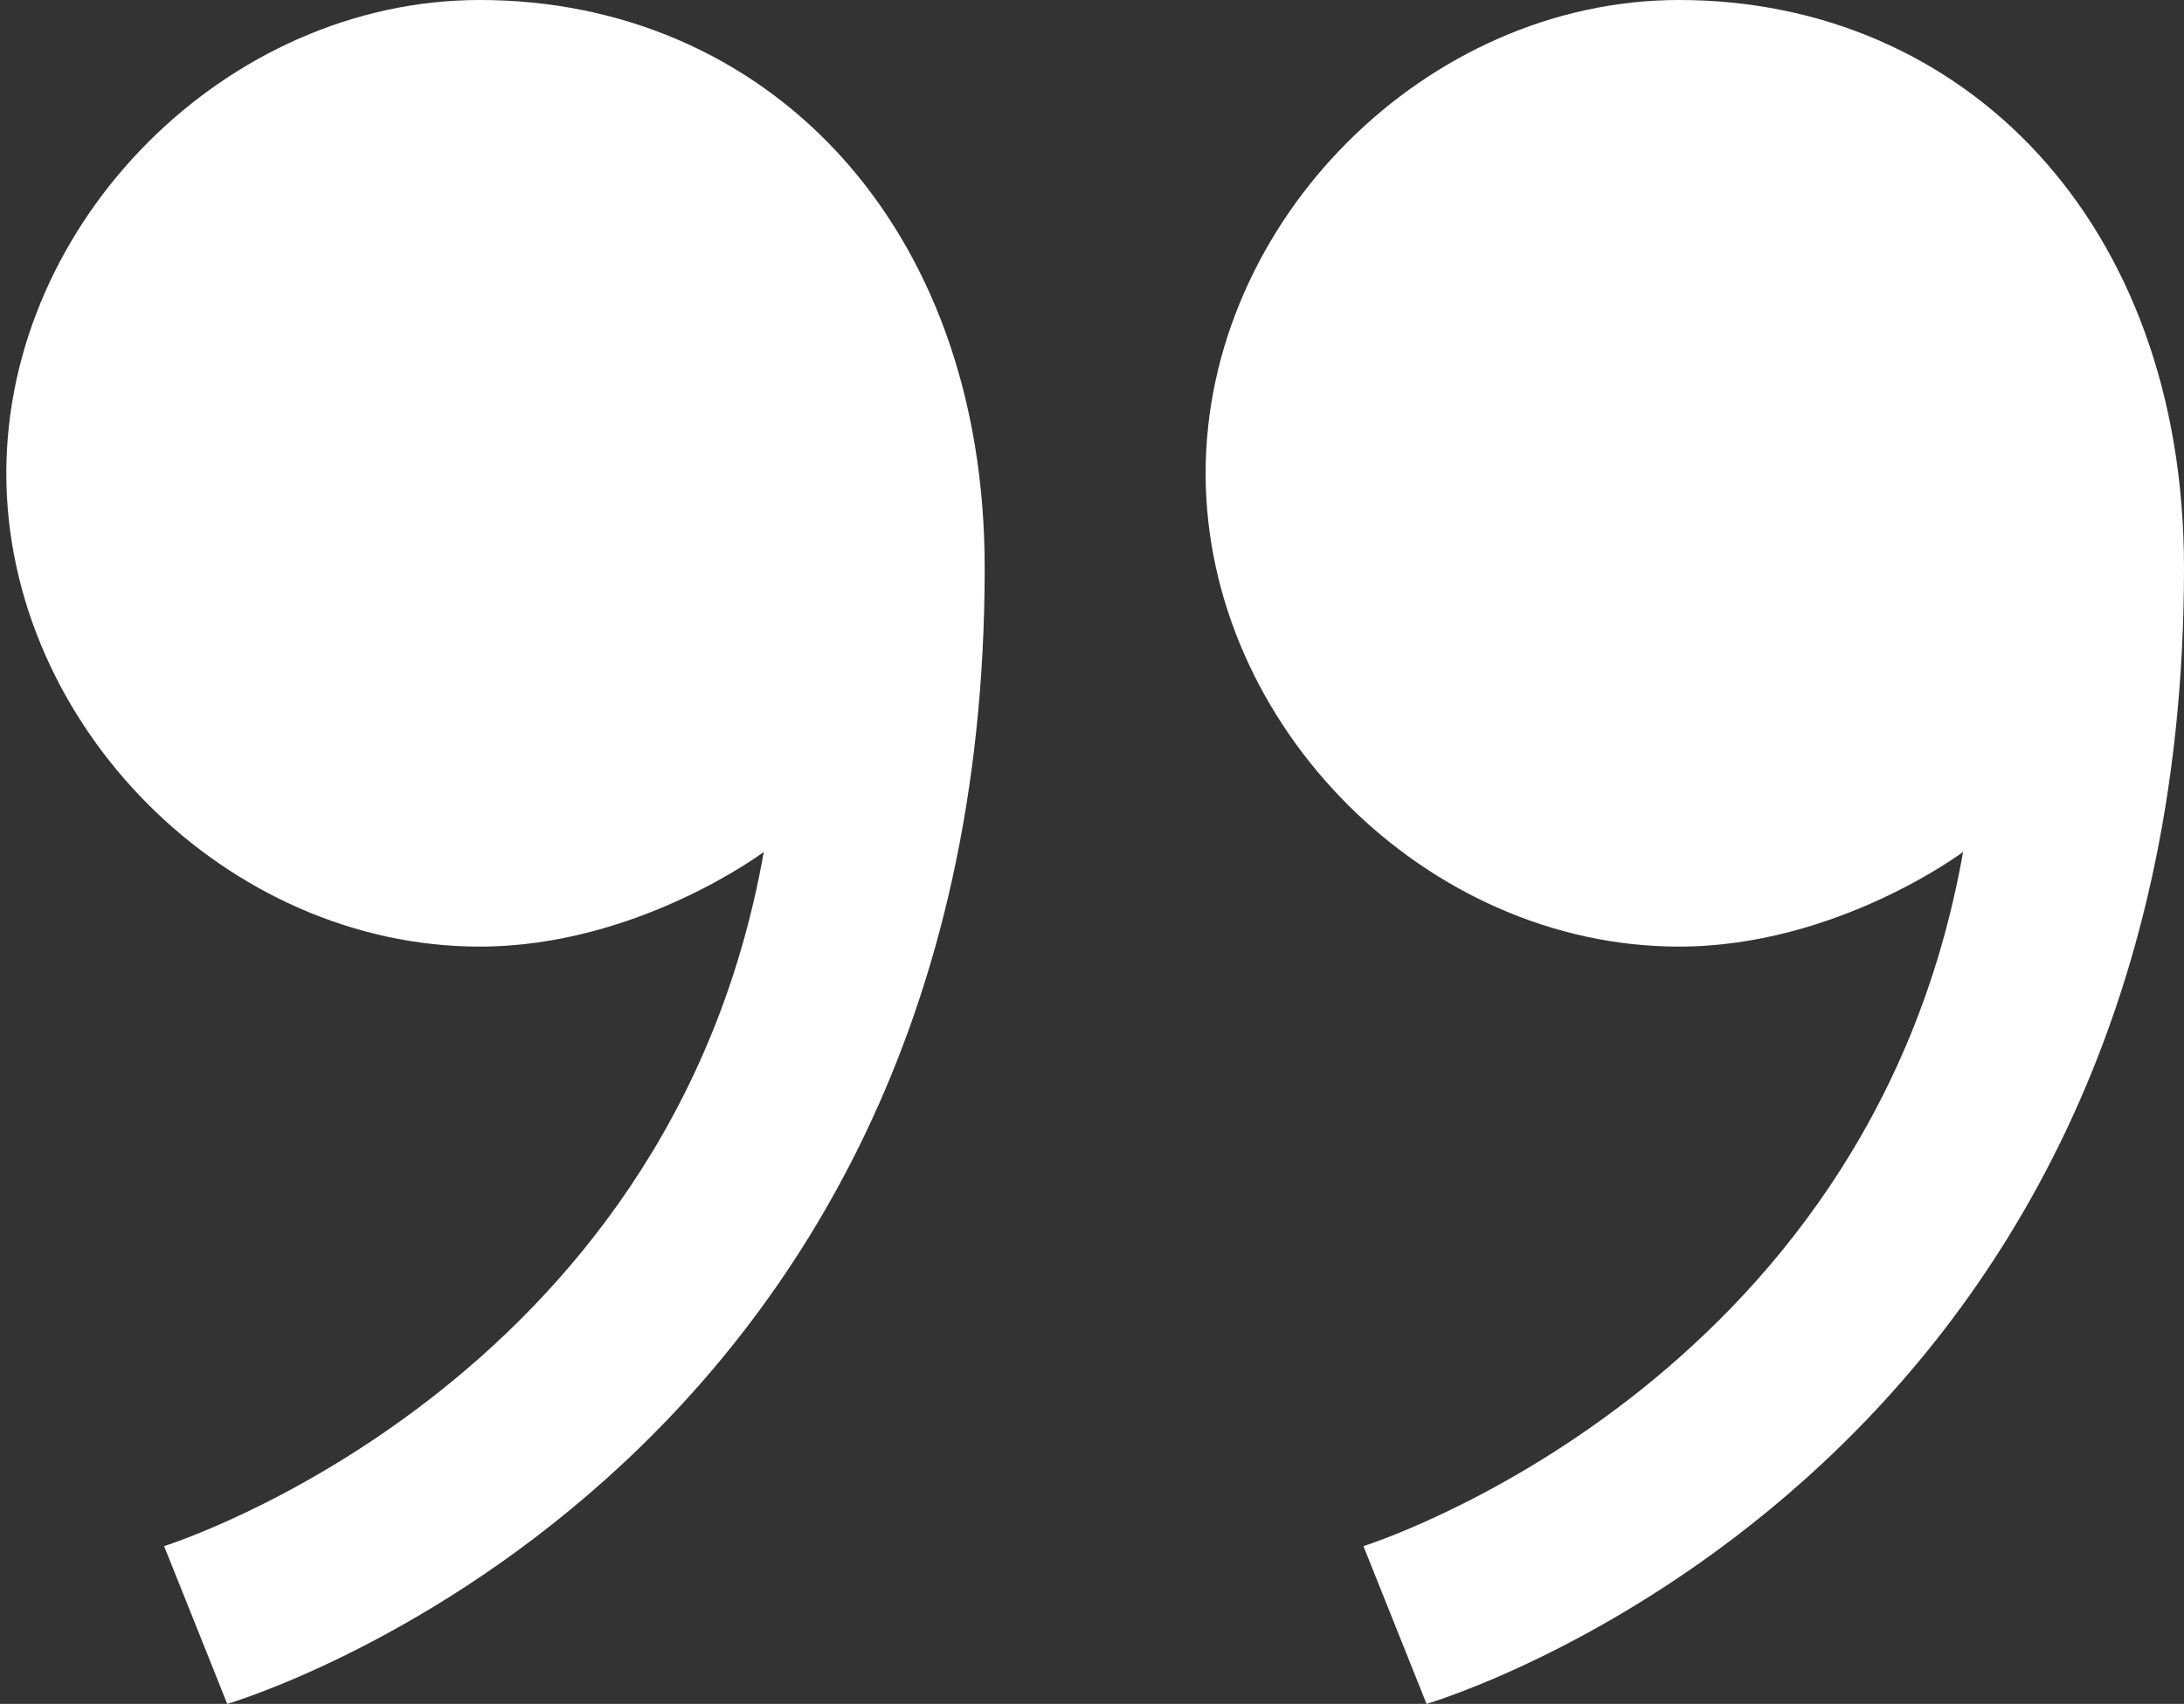 <?xml version="1.0" encoding="UTF-8"?> <svg xmlns="http://www.w3.org/2000/svg" width="173" height="135" viewBox="0 0 173 135" fill="none"><rect x="0" y="0" width="173" height="135" fill="#333333" stroke="none"/> <path d="M18 135C18 135 78 117.5 78 45C78 17.5 60.5 -1.90735e-05 38 -1.90735e-05C18 -1.90735e-05 0.5 17.5 0.5 37.5C0.5 57.5 18 75 38 75C50.5 75 60.5 67.5 60.5 67.5C53 110 13 122.5 13 122.5L18 135ZM113 135C113 135 173 117.5 173 45C173 17.5 155.5 -1.90735e-05 133 -1.90735e-05C113 -1.90735e-05 95.5 17.5 95.5 37.5C95.5 57.5 113 75 133 75C145.5 75 155.5 67.5 155.5 67.5C148 110 108 122.5 108 122.5L113 135Z" fill="white"></path> </svg> 